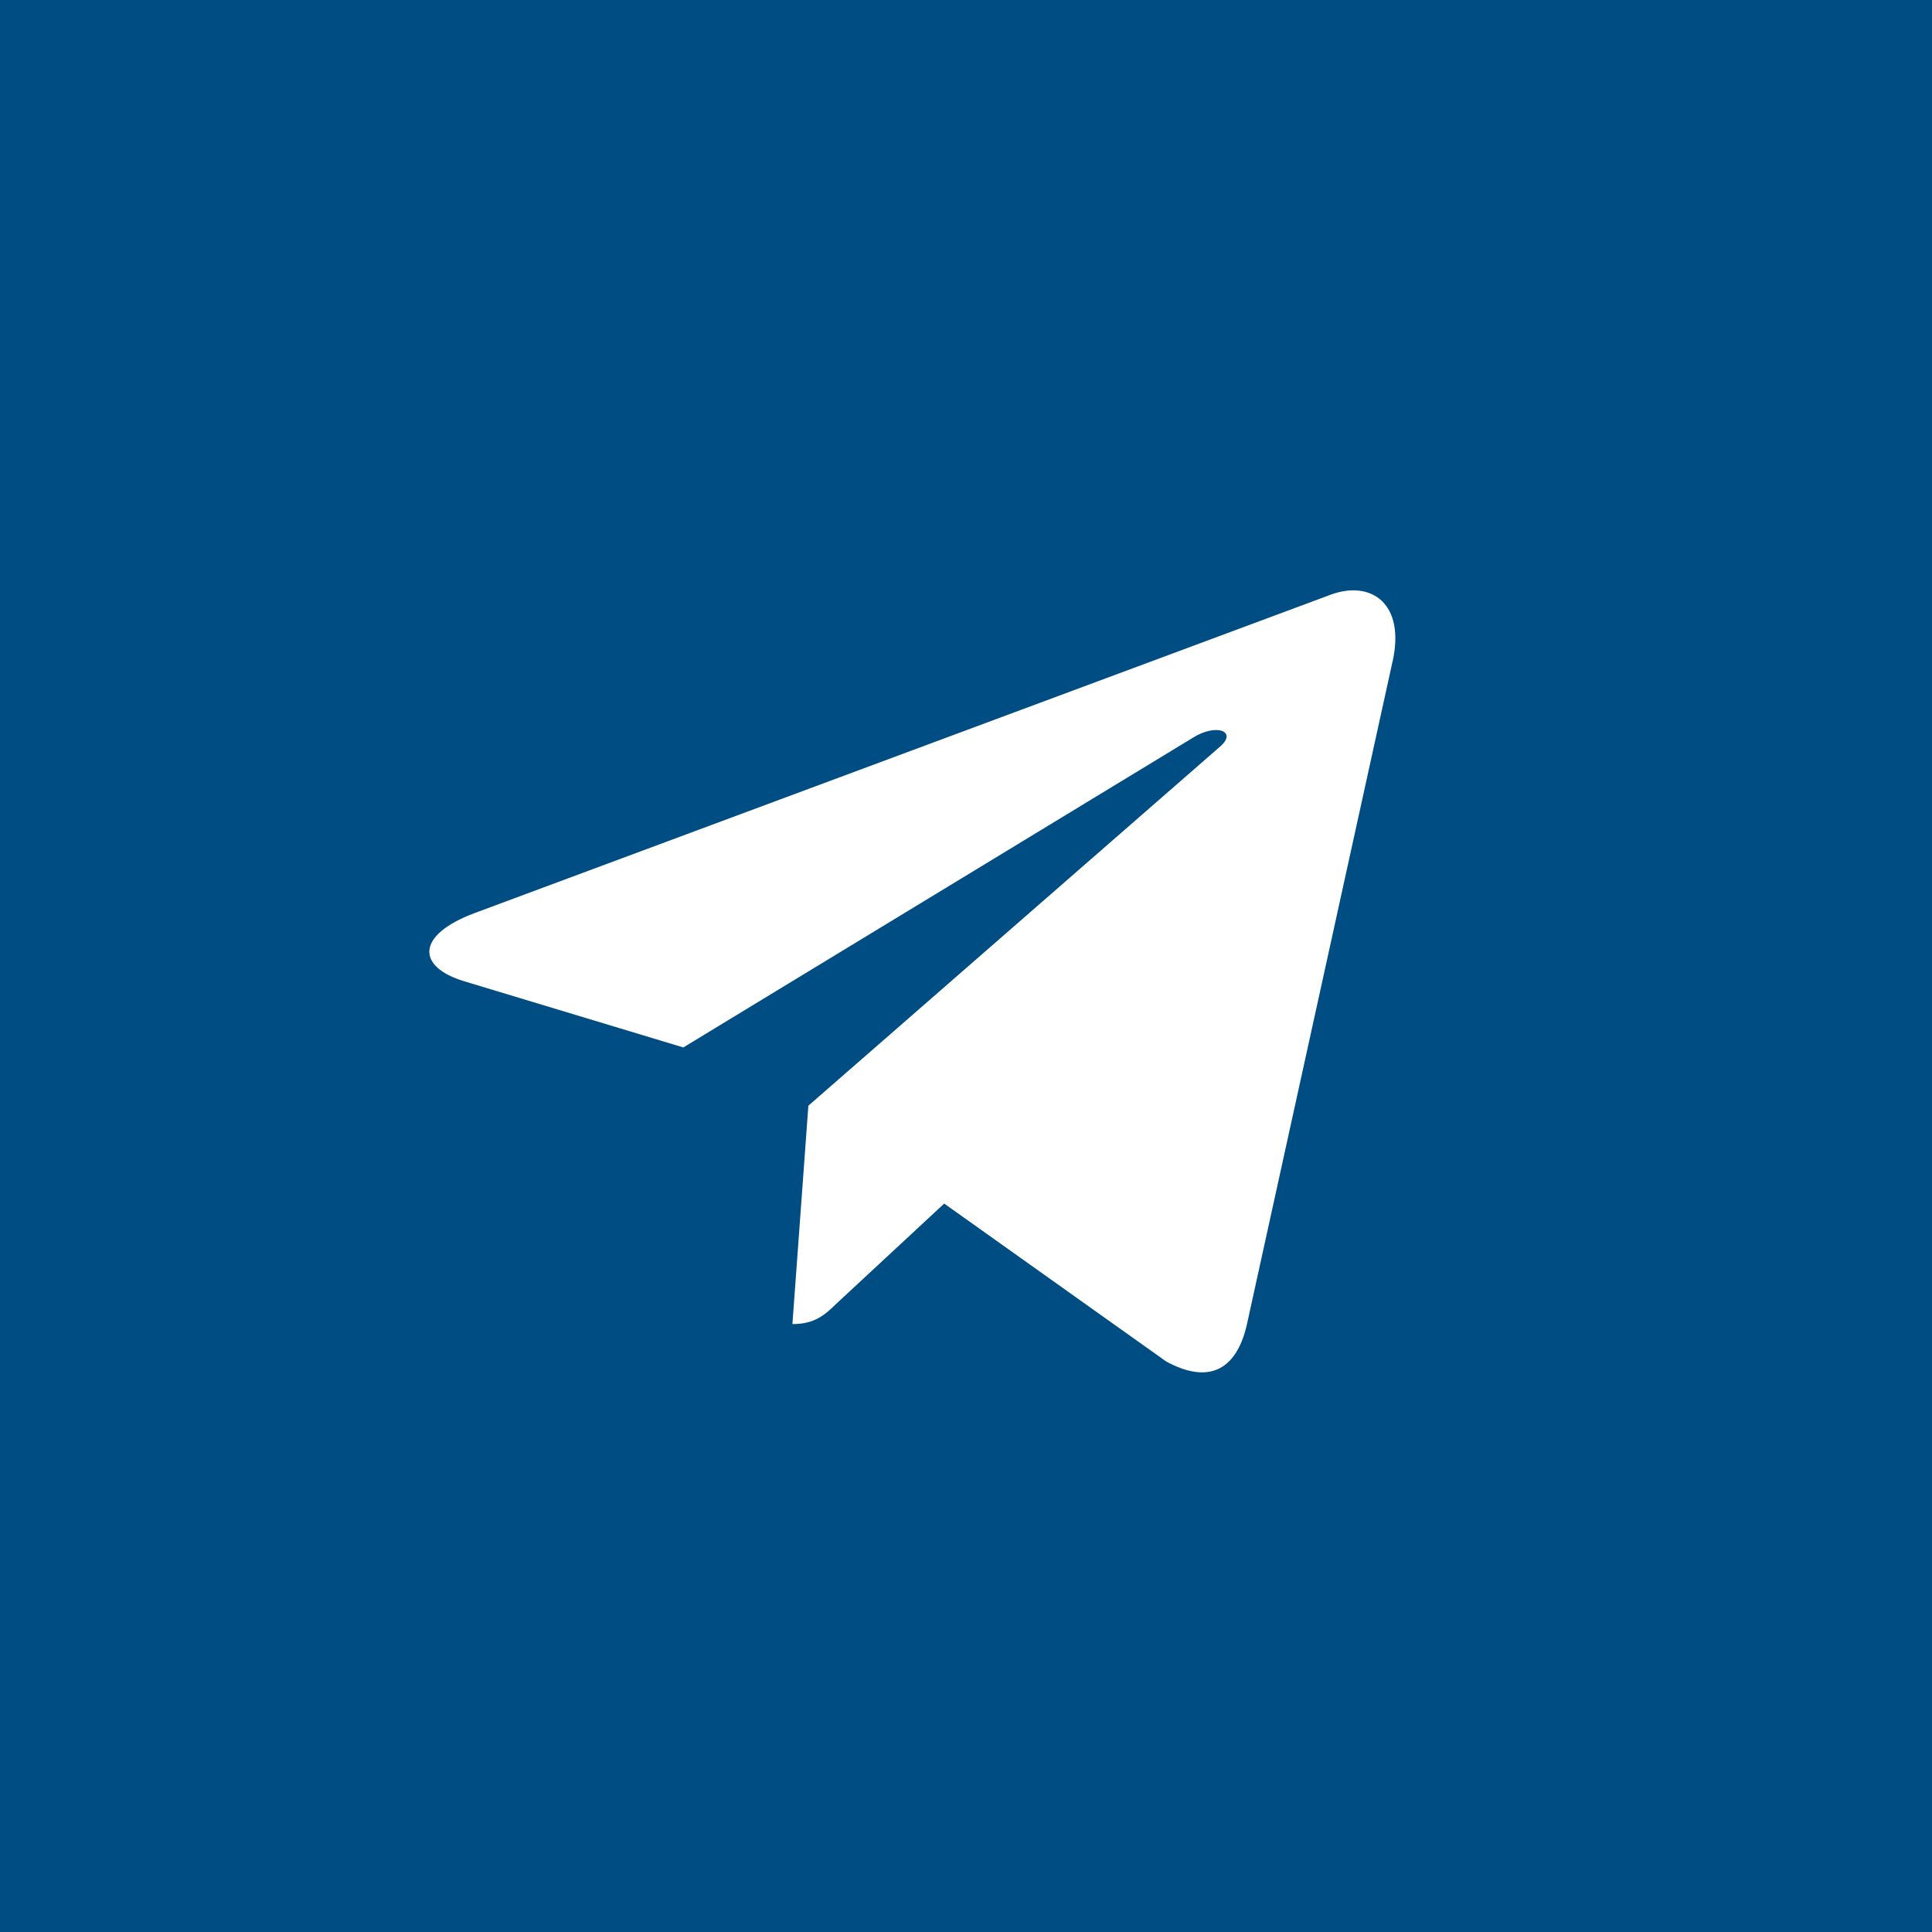 <?xml version="1.0" encoding="UTF-8"?> <svg xmlns="http://www.w3.org/2000/svg" width="32" height="32" viewBox="0 0 32 32" fill="none"> <rect width="32" height="32" fill="#004D84"></rect> <path d="M13.389 18.314L13.125 21.931C13.503 21.931 13.667 21.773 13.864 21.583L15.639 19.935L19.318 22.552C19.993 22.917 20.468 22.725 20.65 21.949L23.065 10.957L23.066 10.957C23.28 9.988 22.705 9.609 22.048 9.847L7.854 15.126C6.885 15.491 6.9 16.015 7.689 16.253L11.318 17.349L19.747 12.226C20.143 11.971 20.504 12.112 20.207 12.367L13.389 18.314Z" fill="white"></path> </svg> 